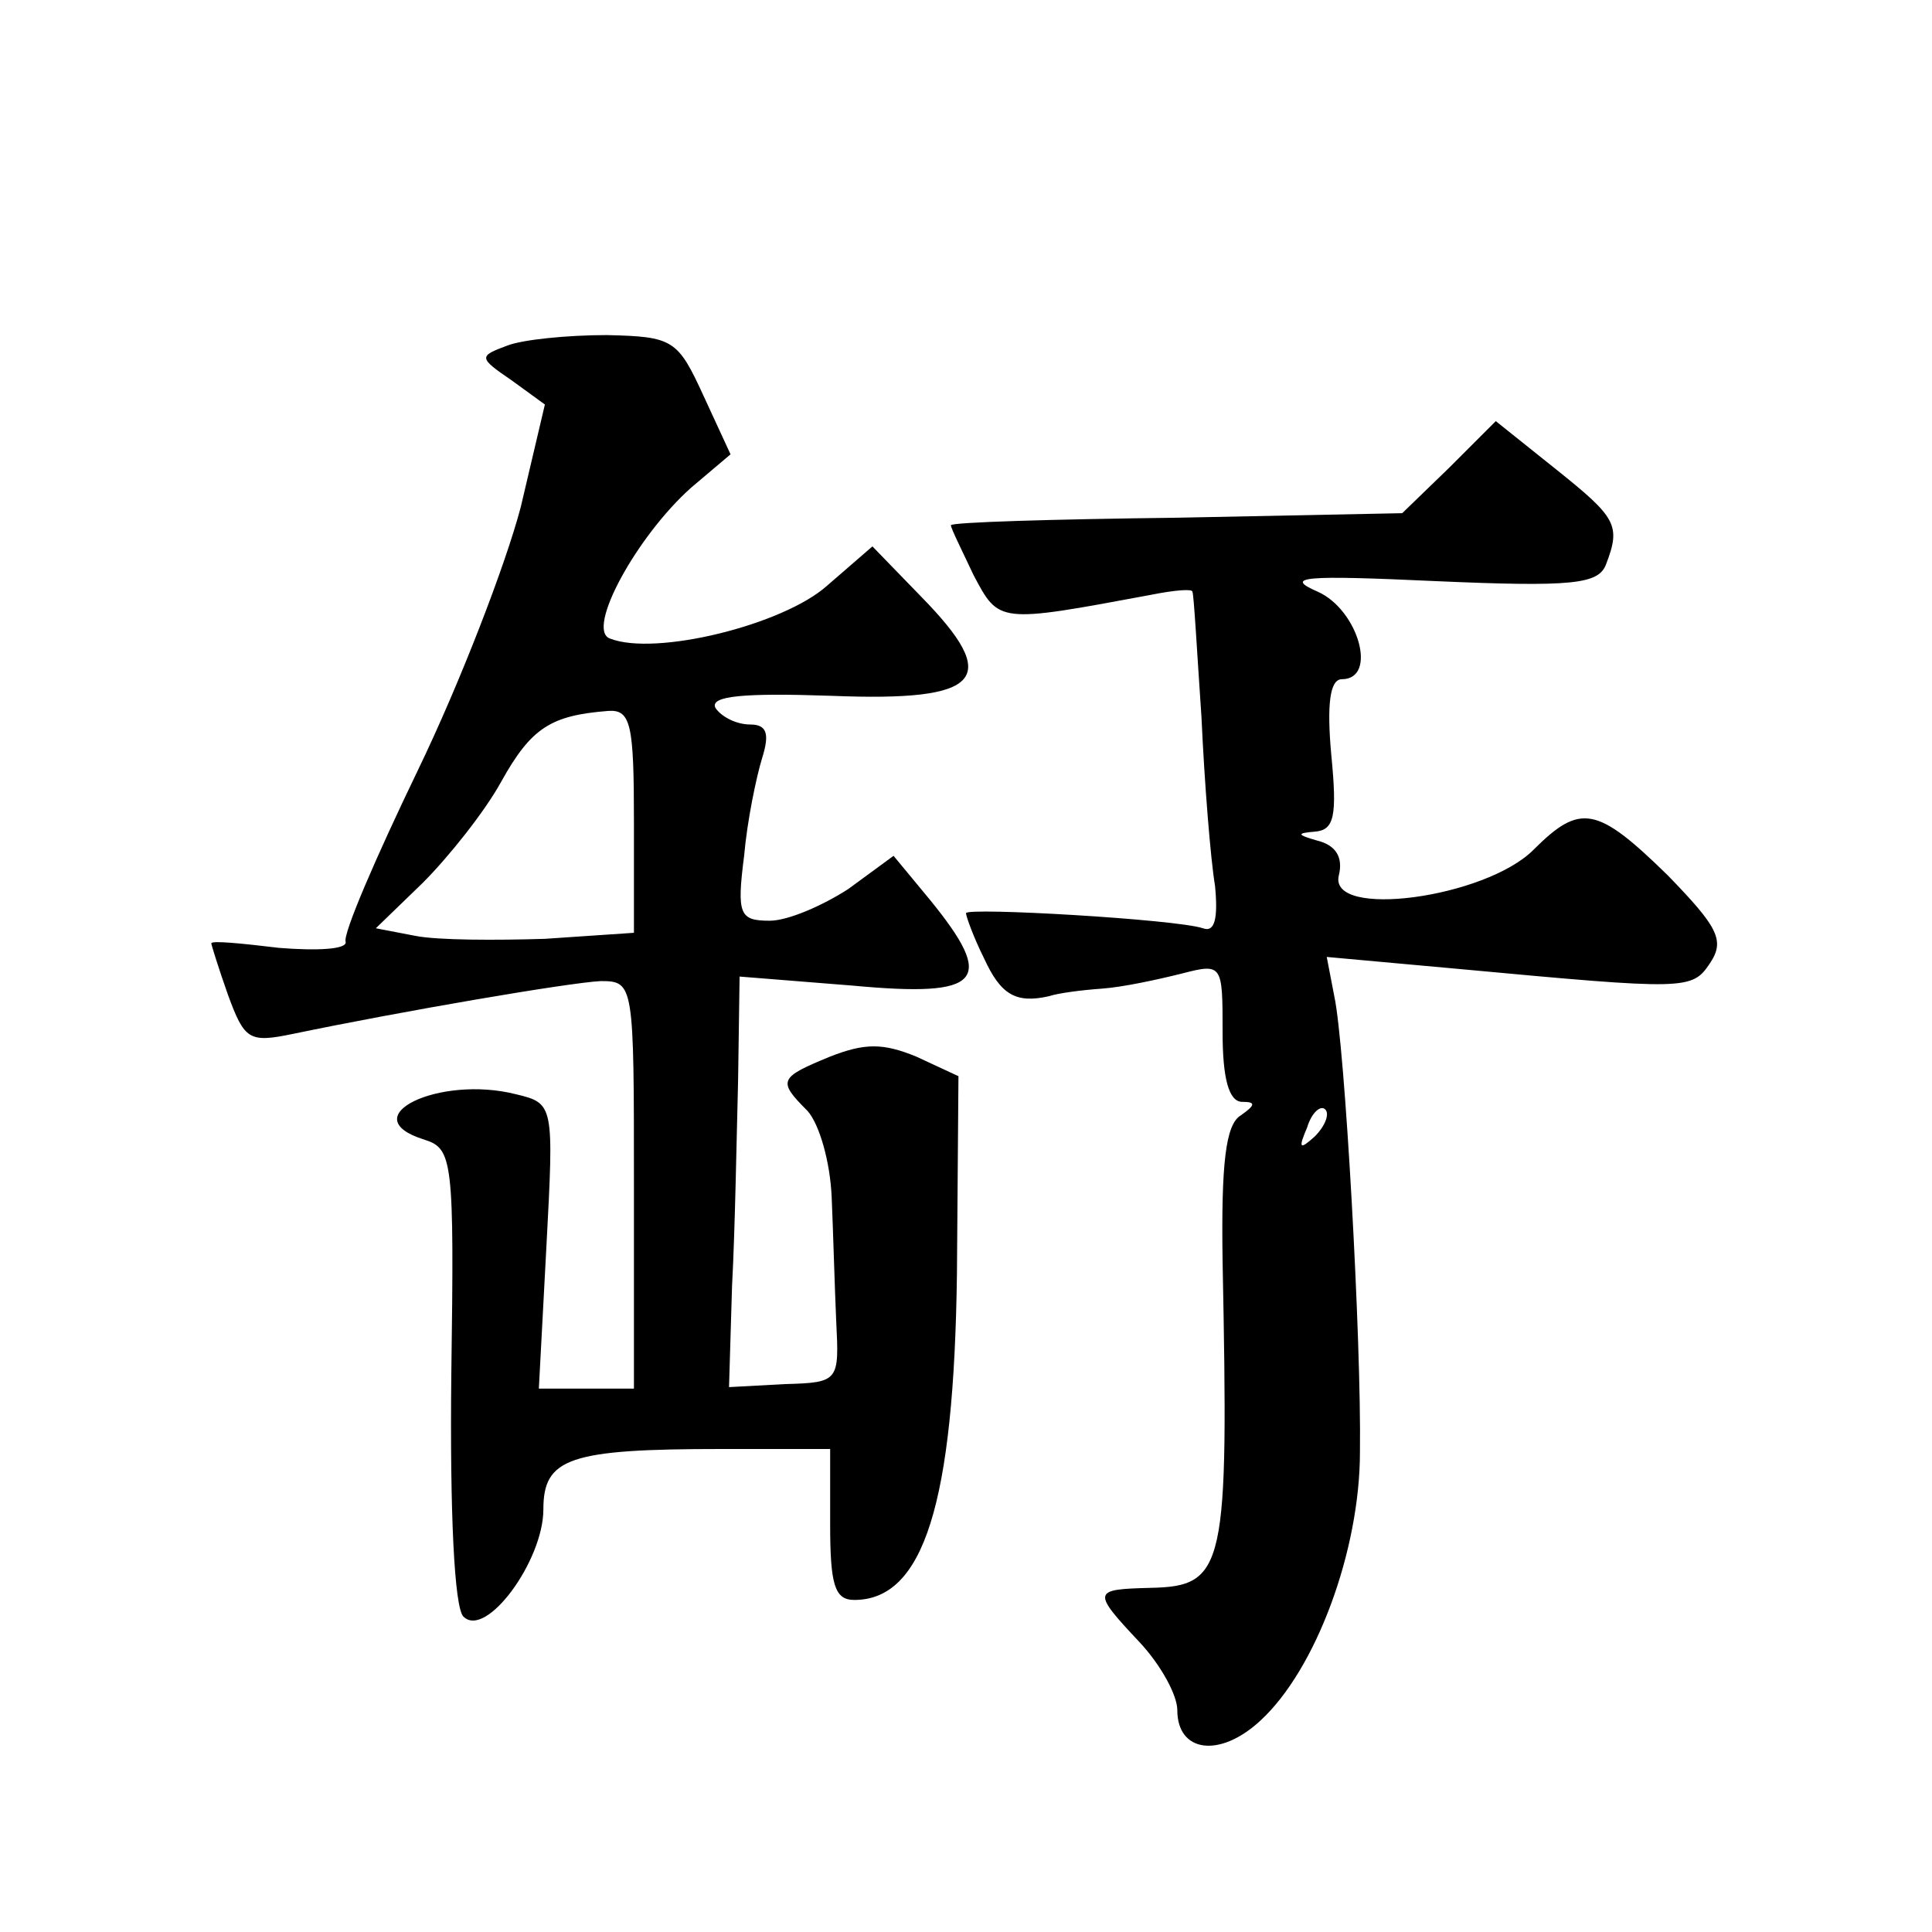 <?xml version="1.0" standalone="no"?>
<!DOCTYPE svg PUBLIC "-//W3C//DTD SVG 20010904//EN"
 "http://www.w3.org/TR/2001/REC-SVG-20010904/DTD/svg10.dtd">
<svg version="1.0" xmlns="http://www.w3.org/2000/svg"
 width="128pt" height="128pt" viewBox="0 0 128 128"
 preserveAspectRatio="xMidYMid meet">
<g transform="translate(0,128) scale(0.1,-0.1)"
fill="#0" stroke="none">
<path d="M336 1051 c-19 -7 -19 -8 3 -23 l22 -16 -16 -68 c-10 -38 -40 -116 -68
-174 -28 -58 -50 -109 -48 -114 1 -5 -19 -6 -44 -4 -25 3 -45 5 -45 3 0 -1 5 -17
11 -34 11 -30 14 -32 43 -26 72 15 183 34 204 35 22 0 22 -2 22 -135 l0 -135 -31
0 -32 0 5 94 c5 94 5 95 -20 101 -51 13 -109 -15 -61 -30 19 -6 20 -13 18 -156
-1 -91 2 -154 8 -160 15 -15 53 37 53 71 0 34 17 40 118 40 l72 0 0 -50 c0 -40
3 -50 16 -50 46 0 66 64 68 216 l1 131 -28 13 c-22 9 -34 9 -57 0 -34 -14 -35 -16
-15 -36 8 -9 15 -34 16 -57 1 -23 2 -60 3 -82 2 -40 2 -41 -34 -42 l-37 -2 2 67
c2 37 3 98 4 136 l1 69 75 -6 c86 -8 95 3 51 57 l-24 29 -30 -22 c-17 -11 -40 -21
-52 -21 -20 0 -22 4 -17 43 2 23 8 52 12 65 5 16 3 22 -8 22 -9 0 -19 5 -23 11
-4 8 19 10 77 8 100 -4 113 11 59 66 l-32 33 -30 -26 c-29 -26 -114 -47 -144 -35
-16 6 18 68 54 100 l26 22 -18 39 c-17 37 -20 39 -64 40 -26 0 -56 -3 -66 -7z m84
-315 l0 -74 -59 -4 c-32 -1 -71 -1 -86 2 l-26 5 31 30 c17 17 41 47 52 67 20 36
33 44 71 47 15 1 17 -9 17 -73z M960 970 l-31 -30 -149 -3 c-83 -1 -150 -3 -150
-5 0 -2 7 -16 15 -33 17 -32 16 -32 118 -13 15 3 27 4 27 2 1 -2 3 -39 6 -83 2
-44 6 -94 9 -112 2 -21 0 -31 -8 -28 -18 6 -157 14 -157 10 0 -2 5 -16 12 -30 11
-24 21 -30 43 -25 6 2 21 4 35 5 14 1 37 6 53 10 27 7 27 6 27 -39 0 -30 4 -46
13 -46 9 0 9 -2 -1 -9 -10 -6 -13 -32 -12 -97 4 -203 2 -215 -48 -216 -38 -1 -39
-2 -7 -36 14 -15 25 -35 25 -45 0 -28 28 -32 55 -7 37 34 66 113 66 178 1 74 -10
270 -17 302 l-5 26 88 -8 c151 -14 154 -14 166 4 10 15 5 24 -28 58 -47 46 -58
48 -89 17 -32 -32 -136 -46 -129 -17 3 12 -2 20 -14 23 -14 4 -14 5 -2 6 13 1 15
10 11 51 -3 33 -1 50 7 50 24 0 11 46 -16 58 -23 10 -9 11 78 7 91 -4 108 -2 113
11 10 26 7 31 -33 63 l-40 32 -31 -31z m-89 -443 c-10 -9 -11 -8 -5 6 3 10 9 15
12 12 3 -3 0 -11 -7 -18z"/>
</g>
</svg>
